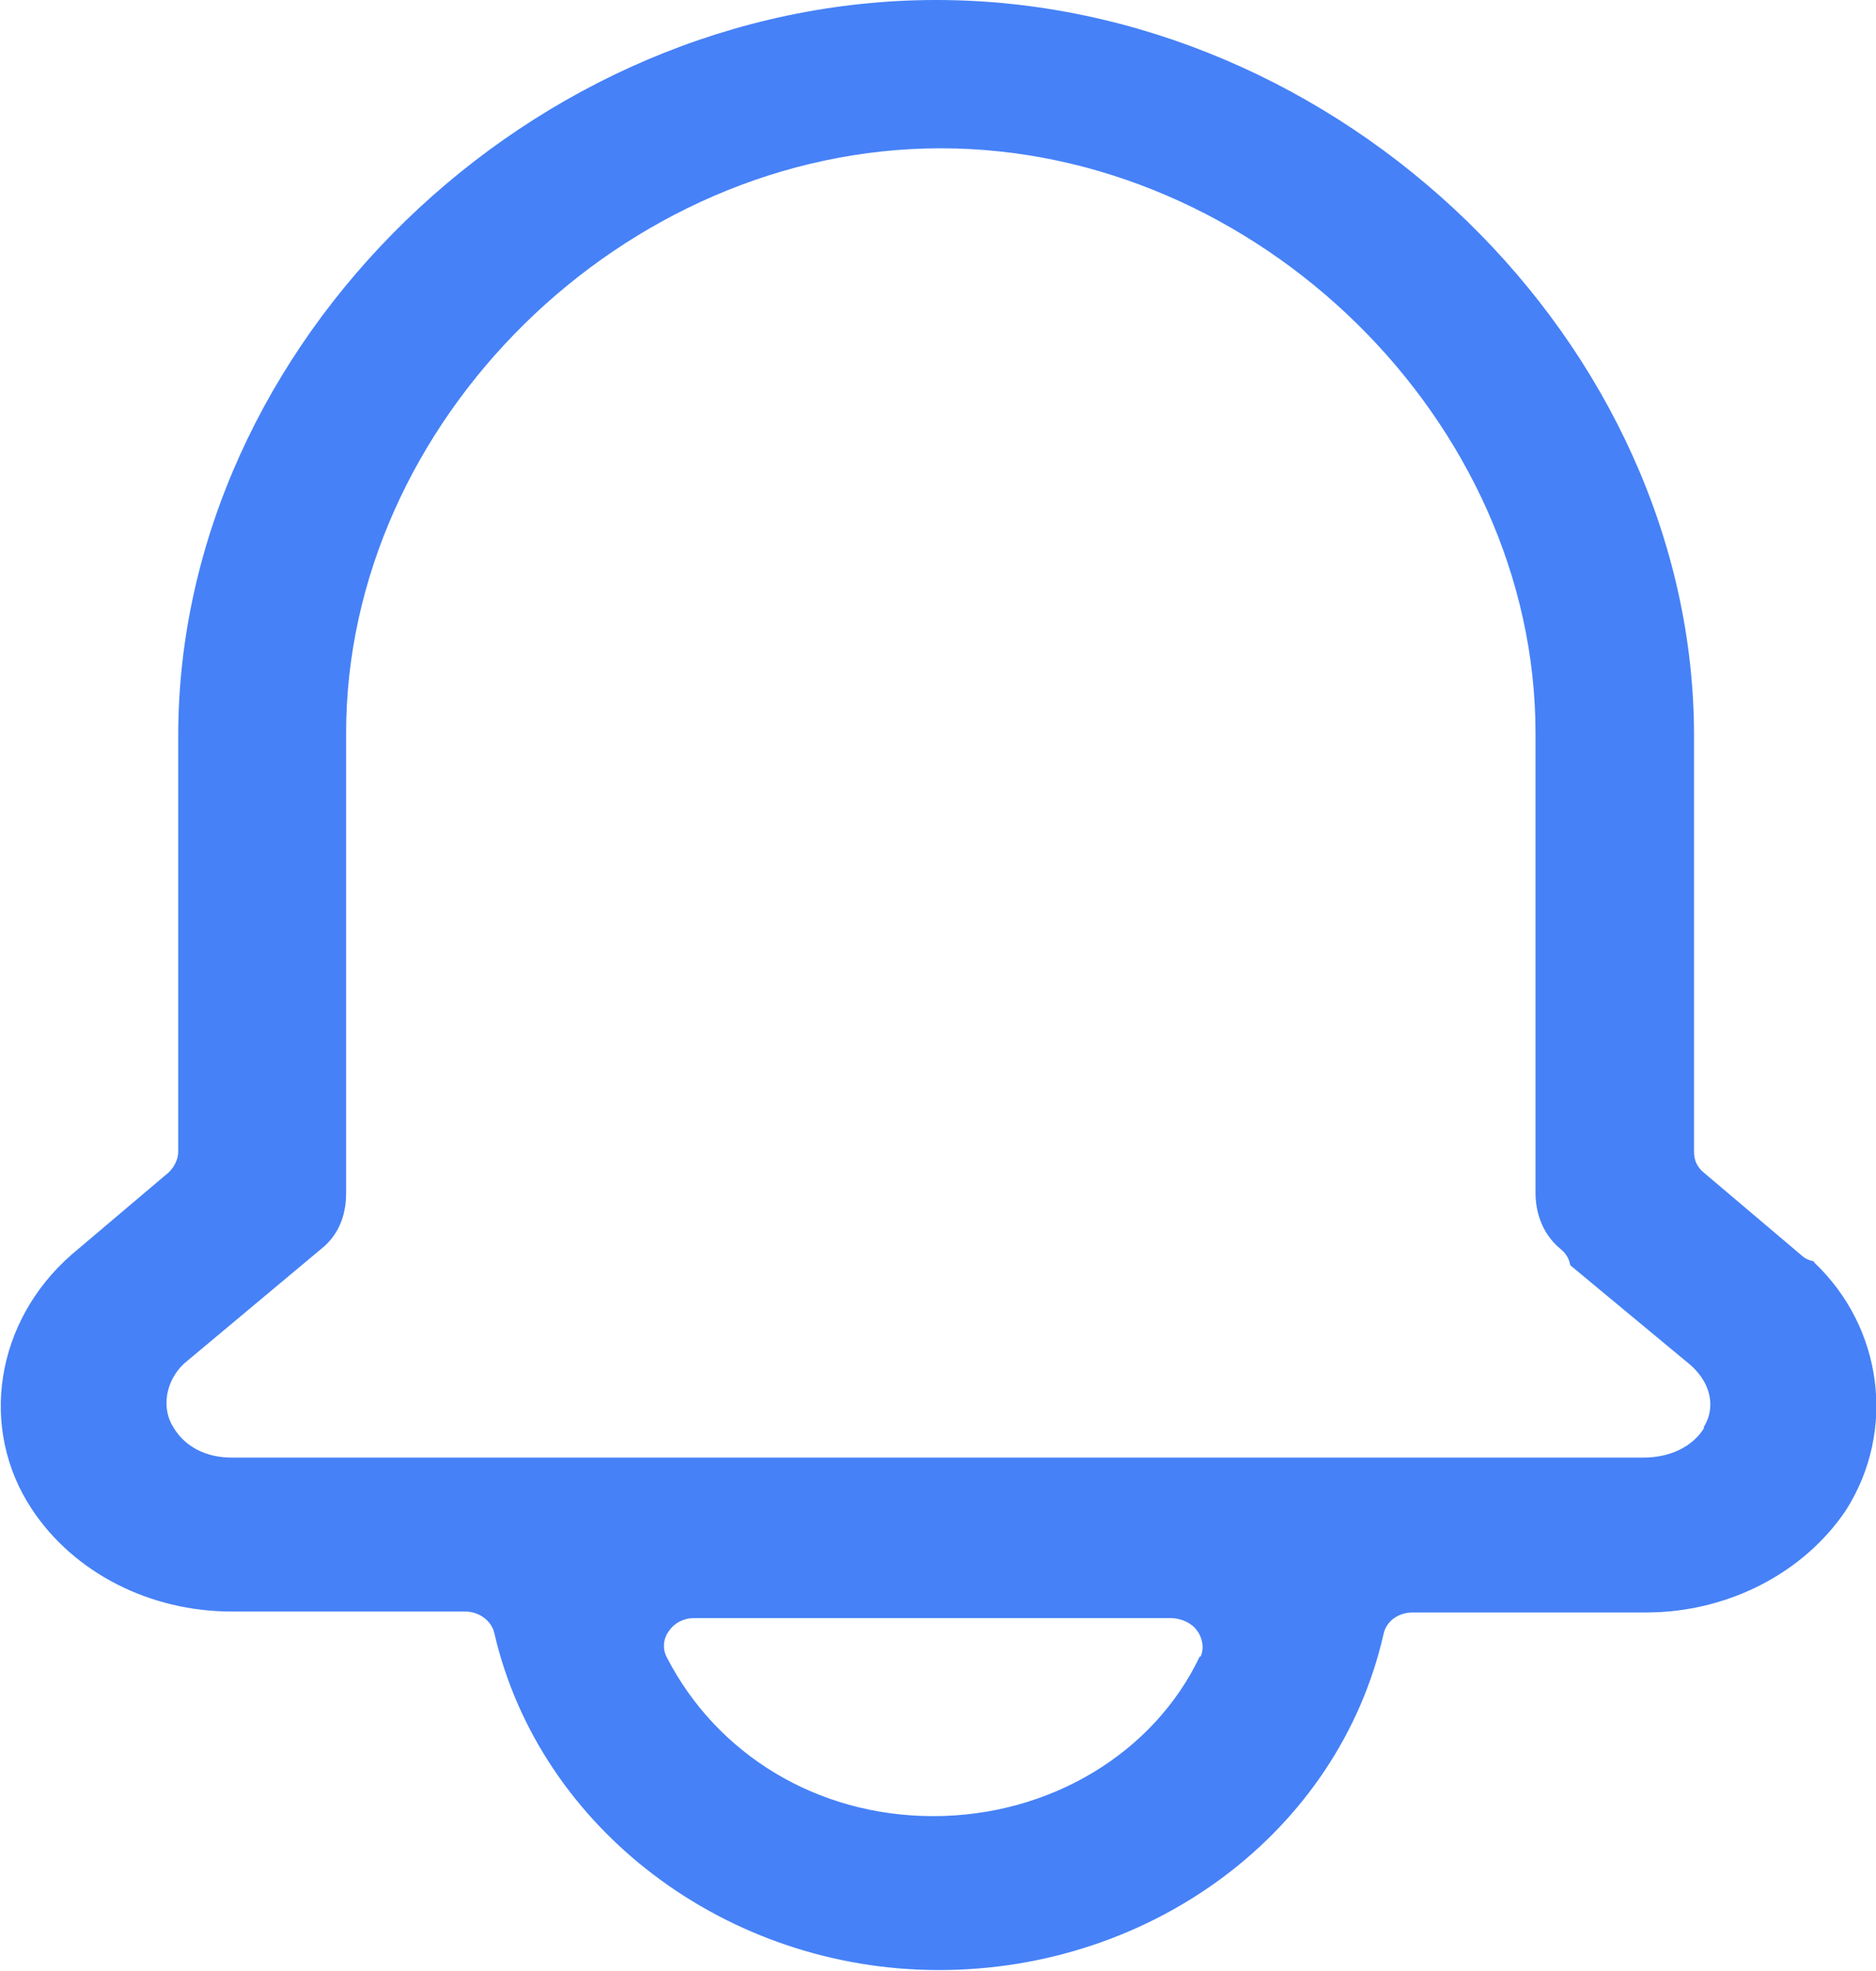 <?xml version="1.0" encoding="UTF-8"?>
<svg id="_레이어_2" data-name="레이어 2" xmlns="http://www.w3.org/2000/svg" viewBox="0 0 20 21">
  <defs>
    <style>
      .cls-1 {
        fill: #4681f7;
      }
    </style>
  </defs>
  <g id="_레이어_1-2" data-name="레이어 1">
    <path class="cls-1" d="M19.34,13.44c-.05-.01-.1-.03-.14-.07l-1.04-.88c-.07-.06-.1-.13-.1-.22v-4.43c0-4.18-3.77-7.84-8.08-7.84S1.9,3.66,1.9,7.84v4.43c0,.08-.04.16-.1.22l-1.04.88c-.81.71-.99,1.85-.42,2.71.45.68,1.26,1.09,2.13,1.09h2.49c.15,0,.28.1.31.23.48,2.08,2.47,3.59,4.74,3.59s4.26-1.47,4.74-3.58c.03-.14.16-.23.31-.23h2.49c.87,0,1.68-.42,2.13-1.09.54-.85.39-1.95-.34-2.64ZM12.79,17.65c-.49,1.03-1.6,1.7-2.84,1.7s-2.31-.66-2.84-1.69c-.05-.09-.04-.2.02-.28.06-.09.16-.14.27-.14h5.08c.11,0,.22.05.28.13.06.08.08.19.04.28ZM18.17,15.21c-.12.2-.36.32-.65.32H2.47c-.28,0-.5-.12-.62-.32-.13-.2-.09-.49.11-.68l1.46-1.22c.23-.18.27-.43.27-.6v-4.9c0-3.32,2.96-6.23,6.34-6.23s6.34,2.91,6.34,6.23v4.9c0,.17.05.42.27.6.05.04.09.1.1.17l1.29,1.07c.22.2.26.46.13.66Z"/>
  </g>
</svg>
